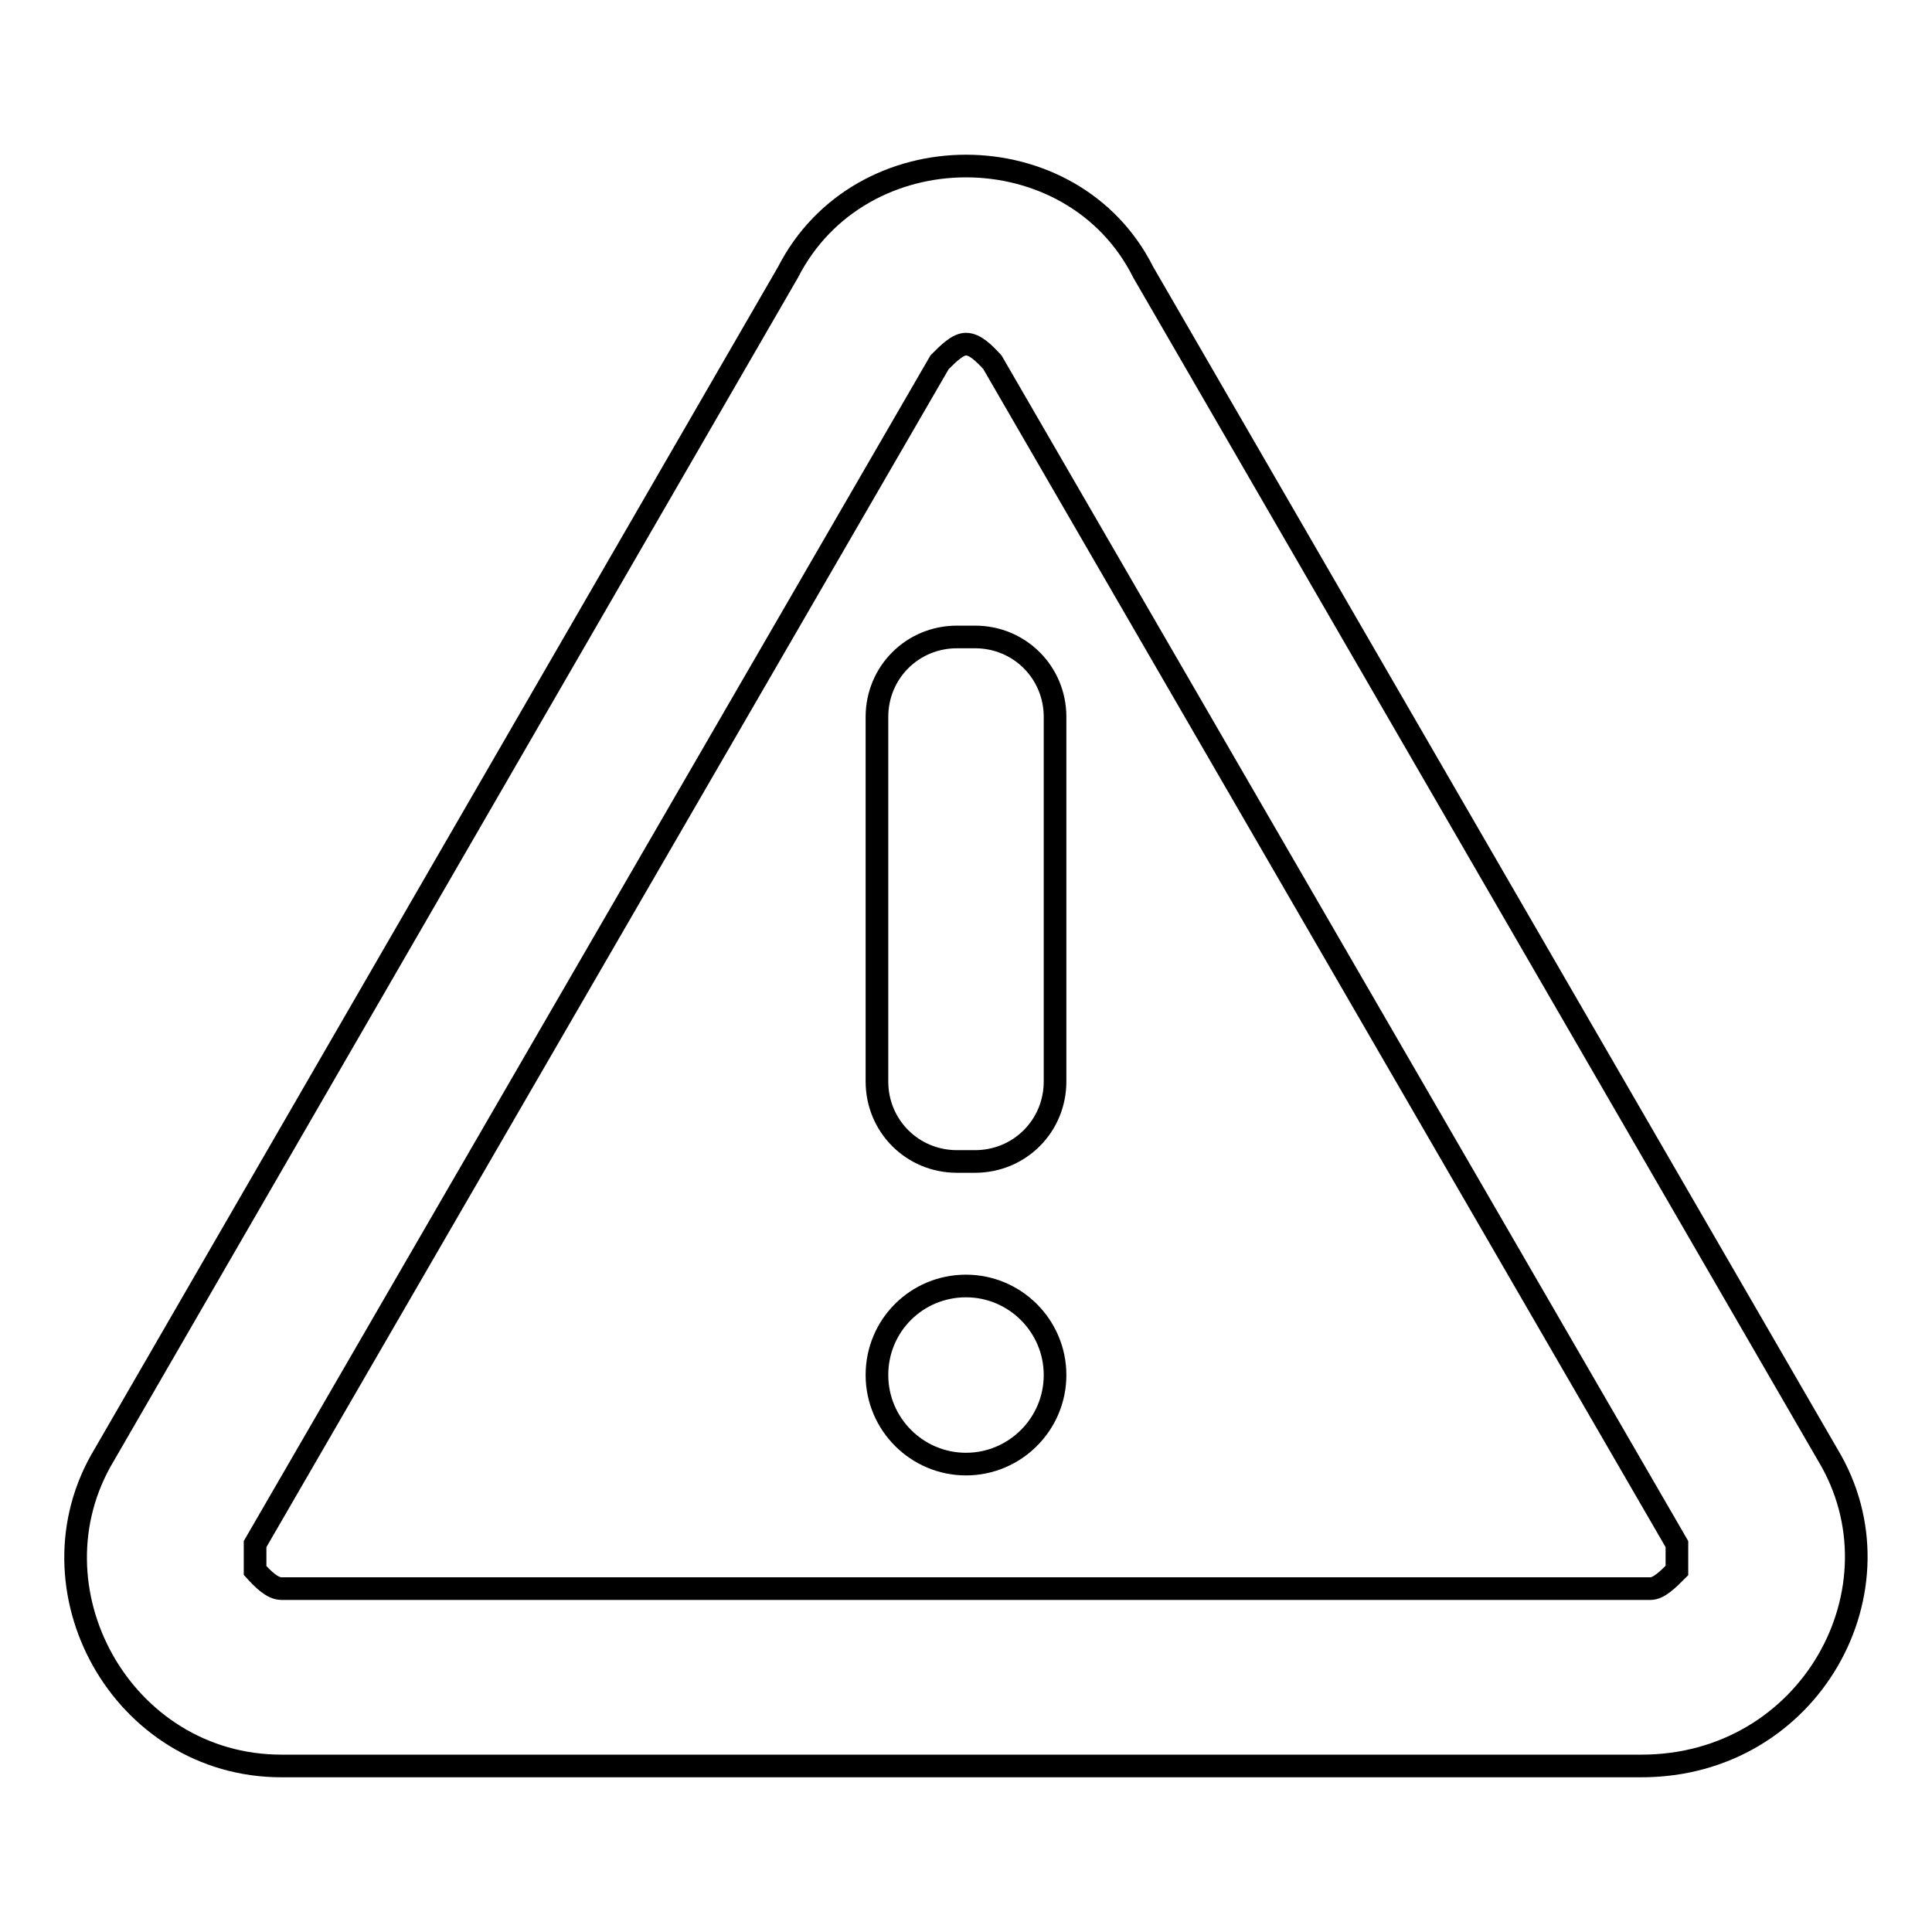 <?xml version="1.0" encoding="utf-8"?>
<!-- Svg Vector Icons : http://www.onlinewebfonts.com/icon -->
<!DOCTYPE svg PUBLIC "-//W3C//DTD SVG 1.1//EN" "http://www.w3.org/Graphics/SVG/1.1/DTD/svg11.dtd">
<svg version="1.1" xmlns="http://www.w3.org/2000/svg" xmlns:xlink="http://www.w3.org/1999/xlink" x="0px" y="0px" viewBox="0 0 256 256" enable-background="new 0 0 256 256" xml:space="preserve">
<g><g><path stroke-width="3" fill-opacity="0" stroke="#000000"  d="M242.2,192.8L151.5,36.1C146.8,26.7,137.4,22,128,22c-9.4,0-18.8,4.7-23.6,14.1L13.8,192.8C3.2,210.4,16.1,234,37.3,234h180.2C239.9,234,252.8,210.4,242.2,192.8z M222.2,208.1c-1.2,1.2-2.4,2.4-3.5,2.4H37.3c-1.2,0-2.4-1.2-3.5-2.4c0-1.2,0-2.4,0-3.5l90.7-156.6c1.2-1.2,2.4-2.4,3.5-2.4c1.2,0,2.4,1.2,3.5,2.4l90.7,156.6C222.2,205.7,222.2,206.9,222.2,208.1z"/><path stroke-width="3" fill-opacity="0" stroke="#000000"  d="M116.2,182.2c0,6.5,5.3,11.8,11.8,11.8c6.5,0,11.8-5.3,11.8-11.8c0-6.5-5.3-11.8-11.8-11.8C121.5,170.4,116.2,175.6,116.2,182.2z"/><path stroke-width="3" fill-opacity="0" stroke="#000000"  d="M129.2,84.4h-2.4c-5.9,0-10.6,4.7-10.6,10.6v48.3c0,5.9,4.7,10.6,10.6,10.6h2.4c5.9,0,10.6-4.7,10.6-10.6V95C139.8,89.1,135.1,84.4,129.2,84.4z"/></g></g>
</svg>